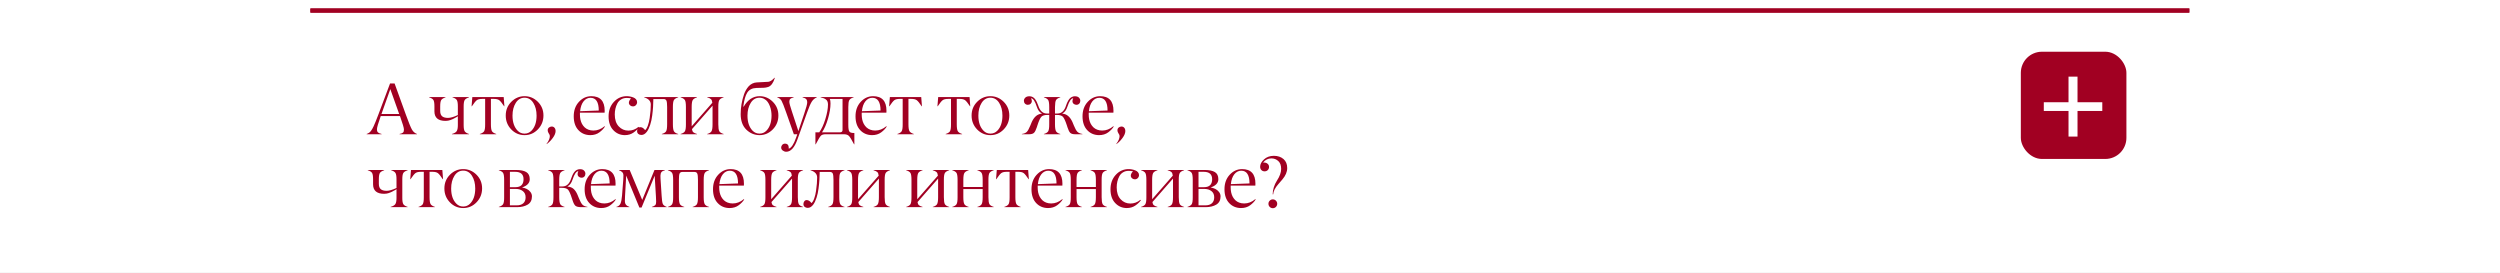 <?xml version="1.0" encoding="UTF-8"?> <svg xmlns="http://www.w3.org/2000/svg" width="1200" height="131" viewBox="0 0 1200 131" fill="none"><rect x="0" y="0" width="1200" height="131" fill="#808080" stroke="none"/><g clip-path="url(#clip0_504_20749)"><rect width="1200" height="131" transform="matrix(1 0 0 -1 0 131)" fill="white"></rect><line x1="149" y1="5.062" x2="1050.88" y2="5.062" stroke="#A10022" stroke-width="2"></line><rect x="970" y="24.828" width="50.677" height="51.469" rx="10.125" fill="#A10022"></rect><path d="M992.889 36.783H997.207V49.076H1009.1V53.262H997.207V65.556H992.889V53.262H981.024V49.076H992.889V36.783Z" fill="white"></path><path d="M191.603 54.713L187.348 42.768L183.109 54.713H191.603ZM193.893 62.148C193.893 61.418 193.261 59.276 191.996 55.722H182.75C181.543 59.128 180.939 61.213 180.939 61.977C180.928 62.728 181.093 63.258 181.435 63.566C181.765 63.862 182.346 64.107 183.178 64.301V64.438H176V64.301C176.456 64.13 176.849 63.931 177.179 63.703C177.51 63.475 177.806 63.184 178.068 62.831C178.341 62.467 178.552 62.142 178.7 61.857C178.86 61.572 179.07 61.162 179.333 60.627C179.845 59.544 180.603 57.676 181.605 55.021L187.228 40.05H189.398L194.799 54.987C196.132 58.678 197.1 61.065 197.704 62.148C198.297 63.207 199.111 63.925 200.148 64.301V64.438H191.791V64.301C192.554 64.153 193.101 63.936 193.432 63.651C193.751 63.378 193.904 62.877 193.893 62.148ZM219.769 60.028V55.79C219.724 55.836 219.536 55.961 219.205 56.166C218.875 56.36 218.67 56.468 218.59 56.491C218.442 56.559 218.225 56.679 217.941 56.85C217.644 57.02 217.388 57.146 217.171 57.226C217.115 57.248 217.035 57.283 216.932 57.328C216.841 57.362 216.704 57.414 216.522 57.482C216.34 57.55 216.18 57.613 216.044 57.67C215.485 57.886 214.756 58.006 213.856 58.029C210.324 58.029 208.547 56.525 208.524 53.517V51.005C208.524 49.547 208.365 48.55 208.046 48.014C207.726 47.49 207.037 47.063 205.978 46.732V46.596H213.856V46.732C212.796 47.086 212.107 47.519 211.788 48.031C211.458 48.567 211.293 49.558 211.293 51.005V53.244C211.293 54.44 211.606 55.3 212.233 55.824C212.859 56.337 213.788 56.593 215.018 56.593C216.237 56.593 217.821 56.138 219.769 55.226V51.005C219.769 49.581 219.604 48.59 219.274 48.031C218.955 47.496 218.265 47.063 217.206 46.732V46.596H225.118V46.732C224.059 47.086 223.369 47.519 223.05 48.031C222.72 48.567 222.555 49.558 222.555 51.005V60.028C222.555 61.475 222.72 62.467 223.05 63.002C223.381 63.537 224.07 63.97 225.118 64.301V64.438H216.932V64.301C218.129 63.959 218.898 63.498 219.239 62.916C219.593 62.335 219.769 61.373 219.769 60.028ZM237.005 47.467H235.638V59.669C235.638 61.31 235.803 62.41 236.134 62.968C236.453 63.515 237.142 63.959 238.202 64.301V64.438H230.323V64.301C231.371 63.97 232.061 63.532 232.391 62.985C232.721 62.415 232.881 61.31 232.87 59.669V47.467H231.468C230.283 47.467 229.412 47.678 228.853 48.1C228.295 48.521 227.515 49.49 226.512 51.005H226.358L226.717 46.596H241.773L242.115 51.005H241.978C240.976 49.49 240.195 48.521 239.637 48.1C239.079 47.678 238.202 47.467 237.005 47.467ZM248.516 62.78C249.405 63.68 250.493 64.13 251.78 64.13C253.068 64.13 254.162 63.68 255.062 62.78C256.725 61.116 257.557 58.684 257.557 55.482C257.557 53.078 257.038 51.05 256.002 49.398C254.953 47.735 253.546 46.903 251.78 46.903C250.015 46.903 248.607 47.735 247.559 49.398C246.522 51.05 246.004 53.078 246.004 55.482C246.004 58.672 246.842 61.105 248.516 62.78ZM260.855 55.431C260.855 58.029 259.967 60.251 258.189 62.096C256.412 63.942 254.276 64.865 251.78 64.865C249.285 64.865 247.155 63.948 245.389 62.113C243.623 60.268 242.746 58.046 242.757 55.448C242.757 52.839 243.651 50.64 245.44 48.852C247.229 47.063 249.342 46.169 251.78 46.169C254.23 46.169 256.355 47.063 258.155 48.852C259.955 50.652 260.855 52.845 260.855 55.431ZM263.924 65.275C263.924 64.945 263.753 64.534 263.411 64.044C263.069 63.554 262.898 63.053 262.898 62.541C262.898 62.005 263.081 61.578 263.445 61.259C263.821 60.928 264.277 60.752 264.812 60.729C265.382 60.729 265.838 60.934 266.18 61.344C266.521 61.754 266.692 62.25 266.692 62.831C266.692 63.868 266.237 65.001 265.325 66.232C264.414 67.462 263.445 68.436 262.42 69.154L262.317 69.086C263.388 67.707 263.924 66.437 263.924 65.275ZM283.442 46.938C282.155 46.938 281.056 47.496 280.144 48.612C279.233 49.729 278.669 51.318 278.452 53.38L287.407 53.056C287.396 48.977 286.074 46.938 283.442 46.938ZM290.21 54.081H278.367V55.021C278.367 55.841 278.447 56.627 278.606 57.379C278.766 58.12 279.016 58.815 279.358 59.464C279.711 60.102 280.138 60.661 280.64 61.139C281.141 61.606 281.745 61.977 282.451 62.25C283.169 62.523 283.961 62.66 284.827 62.66C286.764 62.66 288.547 61.971 290.176 60.592L290.381 60.729C289.811 61.686 288.928 62.615 287.732 63.515C286.524 64.415 285.049 64.865 283.306 64.865C281.004 64.842 279.113 64.039 277.632 62.455C276.139 60.86 275.393 58.65 275.393 55.824C275.393 52.999 276.225 50.686 277.888 48.886C279.54 47.097 281.511 46.191 283.801 46.169C288.097 46.169 290.244 48.504 290.244 53.175C290.244 53.415 290.233 53.717 290.21 54.081ZM300.832 47.006C299.807 47.006 298.907 47.245 298.132 47.724C297.357 48.202 296.759 48.84 296.338 49.638C295.916 50.435 295.603 51.278 295.398 52.167C295.193 53.056 295.09 53.984 295.09 54.953C295.09 57.402 295.723 59.305 296.987 60.661C298.252 62.016 299.796 62.694 301.619 62.694C303.441 62.694 305.059 62.096 306.472 60.9L306.711 61.071C306.176 61.914 305.316 62.757 304.131 63.6C302.946 64.443 301.544 64.865 299.927 64.865C297.728 64.853 295.876 64.05 294.372 62.455C292.869 60.871 292.117 58.678 292.117 55.876C292.117 53.073 292.96 50.754 294.646 48.92C296.343 47.074 298.428 46.157 300.901 46.169C301.391 46.169 301.892 46.22 302.405 46.322C302.929 46.413 303.453 46.562 303.977 46.767C304.512 46.96 304.951 47.257 305.293 47.655C305.635 48.054 305.806 48.516 305.806 49.04C305.806 49.586 305.612 50.065 305.225 50.475C304.837 50.874 304.37 51.073 303.823 51.073C303.276 51.073 302.815 50.902 302.439 50.56C301.744 49.934 301.664 49.131 302.2 48.151C302.405 47.752 302.661 47.462 302.969 47.279C302.422 47.097 301.71 47.006 300.832 47.006ZM318.513 47.536H313.608C313.608 48.755 313.563 50.008 313.471 51.295C313.392 52.583 313.249 54.001 313.044 55.551C312.85 57.089 312.531 58.541 312.087 59.909C311.654 61.276 311.13 62.375 310.515 63.207C309.74 64.255 308.857 64.779 307.866 64.779C307.273 64.779 306.778 64.614 306.379 64.284C305.992 63.953 305.798 63.498 305.798 62.916C305.798 62.438 305.94 62.005 306.225 61.618C306.51 61.23 306.88 61.037 307.336 61.037C308.179 61.037 308.954 61.515 309.66 62.472C310.173 62.051 310.617 61.299 310.993 60.216C311.381 59.134 311.666 57.938 311.848 56.627C312.042 55.317 312.178 54.121 312.258 53.039C312.338 51.956 312.378 51.005 312.378 50.185C312.378 48.533 311.318 47.382 309.199 46.732V46.596H325.537V46.732C324.489 47.051 323.799 47.49 323.469 48.048C323.15 48.584 322.99 49.683 322.99 51.347V59.669C322.99 61.322 323.156 62.432 323.486 63.002C323.816 63.583 324.5 64.016 325.537 64.301V64.438H317.675V64.301C318.735 63.993 319.424 63.56 319.743 63.002C320.062 62.444 320.222 61.333 320.222 59.669V51.347C320.222 49.82 320.108 48.8 319.88 48.288C319.641 47.786 319.185 47.536 318.513 47.536ZM342.021 59.669V50.714L332.143 61.994C332.234 62.7 332.462 63.207 332.827 63.515C333.203 63.822 333.784 64.084 334.57 64.301V64.438H326.691V64.301C327.751 63.993 328.44 63.56 328.759 63.002C329.09 62.421 329.249 61.31 329.238 59.669V51.347C329.238 49.683 329.078 48.584 328.759 48.048C328.429 47.502 327.74 47.063 326.691 46.732V46.596H334.57V46.732C333.522 47.063 332.832 47.502 332.502 48.048C332.172 48.607 332.006 49.706 332.006 51.347V60.627L341.918 49.313C341.839 48.493 341.622 47.923 341.269 47.604C340.927 47.274 340.323 46.983 339.458 46.732V46.596H347.336V46.732C346.288 47.063 345.598 47.502 345.268 48.048C344.938 48.618 344.778 49.717 344.79 51.347V59.669C344.79 61.333 344.949 62.444 345.268 63.002C345.587 63.56 346.276 63.993 347.336 64.301V64.438H339.458V64.301C340.506 64.005 341.195 63.572 341.525 63.002C341.856 62.432 342.021 61.322 342.021 59.669ZM361.283 62.78C362.183 63.68 363.277 64.13 364.565 64.13C365.852 64.13 366.94 63.68 367.829 62.78C369.492 61.105 370.33 58.672 370.341 55.482C370.341 54.742 370.278 53.996 370.153 53.244C370.039 52.48 369.834 51.717 369.538 50.954C369.253 50.179 368.894 49.495 368.461 48.903C368.039 48.31 367.487 47.832 366.803 47.467C366.131 47.091 365.379 46.903 364.547 46.903C362.77 46.903 361.369 47.735 360.343 49.398C359.307 51.05 358.788 53.078 358.788 55.482C358.788 58.65 359.62 61.082 361.283 62.78ZM364.599 46.169C367.037 46.169 369.15 47.063 370.939 48.852C372.739 50.652 373.634 52.851 373.622 55.448C373.622 58.069 372.728 60.29 370.939 62.113C369.139 63.948 367.02 64.865 364.582 64.865C362.121 64.842 360.002 63.959 358.224 62.216C356.424 60.45 355.524 57.966 355.524 54.765C355.524 51.563 356.065 48.39 357.148 45.246C357.41 44.505 357.723 43.822 358.087 43.195C358.452 42.557 358.879 41.964 359.369 41.417C359.871 40.871 360.457 40.432 361.129 40.102C361.813 39.771 362.537 39.589 363.3 39.555C366.467 39.418 368.313 39.321 368.837 39.264C369.726 39.15 370.694 38.501 371.742 37.316L371.913 37.419C371.195 39.777 370.153 41.212 368.786 41.725C368.022 41.976 367.265 42.112 366.513 42.135C365.772 42.147 365.02 42.164 364.257 42.187C363.494 42.209 363.106 42.221 363.095 42.221C361.09 42.278 359.626 43.013 358.703 44.425C357.791 45.838 357.153 48.077 356.789 51.142L356.96 51.21C358.942 47.849 361.488 46.169 364.599 46.169ZM373.068 46.732V46.596H380.946V46.767C380.228 46.926 379.704 47.148 379.374 47.433C379.044 47.706 378.878 48.174 378.878 48.834C378.878 49.507 379.277 51.022 380.075 53.38L383.219 62.934L386.056 54.457C386.99 51.723 387.457 49.968 387.457 49.193C387.457 48.441 387.287 47.895 386.945 47.553C386.603 47.211 386.039 46.949 385.253 46.767V46.596H392.072V46.732C391.08 47.143 390.283 47.815 389.679 48.749C389.064 49.683 388.289 51.472 387.355 54.115L382.775 66.915C381.373 70.846 379.585 72.823 377.409 72.846C376.816 72.846 376.258 72.652 375.734 72.265C375.221 71.877 374.965 71.399 374.965 70.829C374.965 70.328 375.141 69.889 375.495 69.513C375.848 69.137 376.275 68.949 376.776 68.949C377.984 68.949 378.593 69.638 378.605 71.017C378.605 71.142 378.593 71.262 378.571 71.376C379.847 71.011 381.037 69.223 382.142 66.01L382.706 64.438H381.049L377.409 54.115C376.326 51.028 375.569 49.108 375.136 48.356C374.703 47.604 374.013 47.063 373.068 46.732ZM405.018 64.438H396.302C395.22 64.438 394.451 64.683 393.995 65.172C393.517 65.685 392.702 67.052 391.551 69.274H391.398V63.532H393.226C394.343 62.039 395.323 59.92 396.166 57.174C397.009 54.428 397.43 52.087 397.43 50.15C397.43 49.581 397.345 49.096 397.174 48.698C397.015 48.299 396.758 47.974 396.405 47.724C396.063 47.473 395.704 47.279 395.328 47.143C394.952 46.995 394.474 46.858 393.893 46.732V46.596H409.752V46.732C408.693 47.051 407.998 47.496 407.667 48.065C407.348 48.624 407.189 49.717 407.189 51.347V59.857C407.189 61.612 407.365 62.717 407.718 63.173C408.049 63.617 408.772 63.839 409.889 63.839H410.094V69.274H409.957C408.784 67.029 407.941 65.668 407.428 65.189C406.892 64.688 406.089 64.438 405.018 64.438ZM394.559 63.532H403.019C403.953 63.532 404.42 63.178 404.42 62.472V47.502H398.336C398.541 47.969 398.644 48.703 398.644 49.706C398.644 51.802 398.245 54.212 397.447 56.935C396.661 59.647 395.699 61.846 394.559 63.532ZM418.7 46.938C417.412 46.938 416.313 47.496 415.401 48.612C414.49 49.729 413.926 51.318 413.709 53.38L422.665 53.056C422.653 48.977 421.332 46.938 418.7 46.938ZM425.467 54.081H413.624V55.021C413.624 55.841 413.704 56.627 413.863 57.379C414.023 58.12 414.273 58.815 414.615 59.464C414.968 60.102 415.396 60.661 415.897 61.139C416.398 61.606 417.002 61.977 417.708 62.25C418.426 62.523 419.218 62.66 420.084 62.66C422.021 62.66 423.804 61.971 425.433 60.592L425.638 60.729C425.069 61.686 424.186 62.615 422.989 63.515C421.782 64.415 420.306 64.865 418.563 64.865C416.262 64.842 414.37 64.039 412.889 62.455C411.397 60.86 410.65 58.65 410.65 55.824C410.65 52.999 411.482 50.686 413.146 48.886C414.798 47.097 416.769 46.191 419.059 46.169C423.354 46.169 425.501 48.504 425.501 53.175C425.501 53.415 425.49 53.717 425.467 54.081ZM437.423 47.467H436.055V59.669C436.055 61.31 436.221 62.41 436.551 62.968C436.87 63.515 437.559 63.959 438.619 64.301V64.438H430.741V64.301C431.789 63.97 432.478 63.532 432.808 62.985C433.139 62.415 433.298 61.31 433.287 59.669V47.467H431.886C430.701 47.467 429.829 47.678 429.271 48.1C428.713 48.521 427.932 49.49 426.929 51.005H426.776L427.135 46.596H442.191L442.533 51.005H442.396C441.393 49.49 440.613 48.521 440.054 48.1C439.496 47.678 438.619 47.467 437.423 47.467ZM460.616 47.467H459.248V59.669C459.248 61.31 459.414 62.41 459.744 62.968C460.063 63.515 460.752 63.959 461.812 64.301V64.438H453.934V64.301C454.982 63.97 455.671 63.532 456.001 62.985C456.332 62.415 456.491 61.31 456.48 59.669V47.467H455.079C453.894 47.467 453.022 47.678 452.464 48.1C451.906 48.521 451.125 49.49 450.122 51.005H449.969L450.328 46.596H465.384L465.725 51.005H465.589C464.586 49.49 463.806 48.521 463.247 48.1C462.689 47.678 461.812 47.467 460.616 47.467ZM472.127 62.78C473.015 63.68 474.103 64.13 475.391 64.13C476.678 64.13 477.772 63.68 478.672 62.78C480.335 61.116 481.167 58.684 481.167 55.482C481.167 53.078 480.649 51.05 479.612 49.398C478.564 47.735 477.157 46.903 475.391 46.903C473.625 46.903 472.218 47.735 471.17 49.398C470.133 51.05 469.614 53.078 469.614 55.482C469.614 58.672 470.452 61.105 472.127 62.78ZM484.466 55.431C484.466 58.029 483.577 60.251 481.799 62.096C480.022 63.942 477.886 64.865 475.391 64.865C472.896 64.865 470.765 63.948 468.999 62.113C467.233 60.268 466.356 58.046 466.367 55.448C466.367 52.839 467.262 50.64 469.05 48.852C470.839 47.063 472.953 46.169 475.391 46.169C477.84 46.169 479.965 47.063 481.765 48.852C483.565 50.652 484.466 52.845 484.466 55.431ZM502.48 54.491H503.625V51.347C503.625 49.683 503.466 48.584 503.147 48.048C502.816 47.502 502.127 47.063 501.079 46.732V46.596H508.94V46.732C507.903 47.051 507.22 47.49 506.889 48.048C506.582 48.572 506.417 49.672 506.394 51.347V54.491H507.59C509.538 54.491 510.911 53.209 511.709 50.646C511.868 50.179 512.022 49.769 512.17 49.416C512.318 49.051 512.518 48.664 512.768 48.253C513.019 47.832 513.281 47.484 513.555 47.211C513.839 46.926 514.181 46.693 514.58 46.51C514.99 46.317 515.429 46.214 515.896 46.203C516.796 46.203 517.462 46.425 517.895 46.869C518.328 47.325 518.545 47.826 518.545 48.373C518.545 48.931 518.368 49.393 518.015 49.757C517.673 50.122 517.229 50.304 516.682 50.304C516.181 50.304 515.736 50.145 515.349 49.826C514.973 49.495 514.785 49.079 514.785 48.578C514.785 48.1 514.905 47.633 515.144 47.177C514.164 47.177 513.23 48.533 512.341 51.244C511.828 52.839 511.037 53.899 509.966 54.423V54.56C511.994 54.696 513.589 56.018 514.751 58.524L515.451 60.233C516.055 61.715 516.619 62.723 517.143 63.258C517.667 63.782 518.471 64.13 519.553 64.301V64.438H515.913C514.899 64.426 514.158 64.192 513.691 63.737C513.247 63.304 512.808 62.415 512.375 61.071L512.102 60.199C511.384 58.012 510.74 56.622 510.171 56.029C509.601 55.448 508.621 55.158 507.231 55.158H506.394V59.669C506.394 61.322 506.559 62.432 506.889 63.002C507.22 63.583 507.903 64.016 508.94 64.301V64.438H501.079V64.301C502.138 63.993 502.828 63.56 503.147 63.002C503.477 62.421 503.637 61.31 503.625 59.669V55.158H502.822C501.409 55.158 500.424 55.448 499.866 56.029C499.284 56.633 498.646 58.023 497.951 60.199L497.678 61.071C497.234 62.415 496.784 63.304 496.328 63.737C495.861 64.192 495.12 64.426 494.106 64.438H490.5V64.301C491.605 64.141 492.403 63.8 492.893 63.275C493.406 62.728 493.964 61.715 494.568 60.233L495.268 58.524C496.43 56.029 498.026 54.708 500.054 54.56V54.423C498.983 53.899 498.191 52.839 497.678 51.244C496.789 48.533 495.867 47.177 494.909 47.177C495.468 48.27 495.405 49.142 494.721 49.791C494.368 50.133 493.918 50.304 493.371 50.304C492.825 50.304 492.369 50.122 492.004 49.757C491.651 49.381 491.474 48.92 491.474 48.373C491.474 47.815 491.697 47.313 492.141 46.869C492.585 46.425 493.252 46.203 494.14 46.203C494.721 46.203 495.246 46.334 495.713 46.596C496.191 46.858 496.596 47.228 496.926 47.706C497.256 48.185 497.524 48.652 497.729 49.108C497.946 49.552 498.151 50.065 498.345 50.646C499.165 53.209 500.543 54.491 502.48 54.491ZM527.663 46.938C526.376 46.938 525.276 47.496 524.365 48.612C523.453 49.729 522.889 51.318 522.673 53.38L531.628 53.056C531.617 48.977 530.295 46.938 527.663 46.938ZM534.431 54.081H522.587V55.021C522.587 55.841 522.667 56.627 522.827 57.379C522.986 58.12 523.237 58.815 523.579 59.464C523.932 60.102 524.359 60.661 524.86 61.139C525.362 61.606 525.966 61.977 526.672 62.25C527.39 62.523 528.182 62.66 529.047 62.66C530.984 62.66 532.767 61.971 534.397 60.592L534.602 60.729C534.032 61.686 533.149 62.615 531.953 63.515C530.745 64.415 529.27 64.865 527.526 64.865C525.225 64.842 523.334 64.039 521.853 62.455C520.36 60.86 519.614 58.65 519.614 55.824C519.614 52.999 520.446 50.686 522.109 48.886C523.761 47.097 525.732 46.191 528.022 46.169C532.317 46.169 534.465 48.504 534.465 53.175C534.465 53.415 534.454 53.717 534.431 54.081ZM537.397 65.275C537.397 64.945 537.226 64.534 536.884 64.044C536.542 63.554 536.371 63.053 536.371 62.541C536.371 62.005 536.554 61.578 536.918 61.259C537.294 60.928 537.75 60.752 538.286 60.729C538.855 60.729 539.311 60.934 539.653 61.344C539.995 61.754 540.165 62.25 540.165 62.831C540.165 63.868 539.71 65.001 538.798 66.232C537.887 67.462 536.918 68.436 535.893 69.154L535.79 69.086C536.861 67.707 537.397 66.437 537.397 65.275ZM190.321 95.028V90.79C190.276 90.836 190.088 90.961 189.757 91.166C189.427 91.36 189.222 91.468 189.142 91.491C188.994 91.559 188.778 91.679 188.493 91.85C188.196 92.02 187.94 92.146 187.724 92.226C187.667 92.248 187.587 92.283 187.484 92.328C187.393 92.362 187.257 92.414 187.074 92.482C186.892 92.55 186.732 92.613 186.596 92.67C186.037 92.886 185.308 93.006 184.408 93.029C180.876 93.029 179.099 91.525 179.076 88.517V86.005C179.076 84.546 178.917 83.55 178.598 83.014C178.279 82.49 177.589 82.063 176.53 81.732V81.596H184.408V81.732C183.349 82.086 182.659 82.519 182.34 83.031C182.01 83.567 181.845 84.558 181.845 86.005V88.244C181.845 89.44 182.158 90.3 182.785 90.824C183.411 91.337 184.34 91.593 185.57 91.593C186.789 91.593 188.373 91.138 190.321 90.226V86.005C190.321 84.581 190.156 83.59 189.826 83.031C189.507 82.496 188.817 82.063 187.758 81.732V81.596H195.67V81.732C194.611 82.086 193.922 82.519 193.603 83.031C193.272 83.567 193.107 84.558 193.107 86.005V95.028C193.107 96.475 193.272 97.466 193.603 98.002C193.933 98.537 194.622 98.97 195.67 99.301V99.438H187.484V99.301C188.681 98.959 189.45 98.498 189.792 97.916C190.145 97.335 190.321 96.373 190.321 95.028ZM207.557 82.467H206.19V94.669C206.19 96.31 206.355 97.409 206.686 97.968C207.005 98.515 207.694 98.959 208.754 99.301V99.438H200.875V99.301C201.923 98.97 202.613 98.532 202.943 97.985C203.274 97.415 203.433 96.31 203.422 94.669V82.467H202.02C200.835 82.467 199.964 82.678 199.406 83.1C198.847 83.521 198.067 84.49 197.064 86.005H196.91L197.269 81.596H212.325L212.667 86.005H212.531C211.528 84.49 210.748 83.521 210.189 83.1C209.631 82.678 208.754 82.467 207.557 82.467ZM219.068 97.78C219.957 98.68 221.045 99.13 222.333 99.13C223.62 99.13 224.714 98.68 225.614 97.78C227.277 96.116 228.109 93.684 228.109 90.482C228.109 88.079 227.591 86.05 226.554 84.398C225.506 82.735 224.099 81.903 222.333 81.903C220.567 81.903 219.16 82.735 218.111 84.398C217.075 86.05 216.556 88.079 216.556 90.482C216.556 93.672 217.394 96.105 219.068 97.78ZM231.407 90.431C231.407 93.029 230.519 95.251 228.741 97.096C226.964 98.942 224.828 99.865 222.333 99.865C219.838 99.865 217.707 98.948 215.941 97.113C214.175 95.268 213.298 93.046 213.309 90.448C213.309 87.839 214.204 85.64 215.992 83.852C217.781 82.063 219.894 81.168 222.333 81.168C224.782 81.168 226.907 82.063 228.707 83.852C230.507 85.652 231.407 87.845 231.407 90.431ZM248.089 99.438H239.442V99.301C240.49 98.97 241.179 98.532 241.509 97.985C241.84 97.415 241.999 96.31 241.988 94.669V86.347C241.988 84.683 241.828 83.584 241.509 83.048C241.179 82.501 240.49 82.063 239.442 81.732V81.596H247.799C249.895 81.596 251.496 81.926 252.601 82.587C253.717 83.259 254.276 84.398 254.276 86.005C254.276 87.828 253.039 89.155 250.567 89.987C251.353 90.112 252.094 90.34 252.789 90.67C253.484 91.001 254.082 91.485 254.583 92.123C255.085 92.75 255.335 93.462 255.335 94.259C255.335 96.071 254.657 97.387 253.301 98.207C251.946 99.027 250.208 99.438 248.089 99.438ZM244.757 82.467V89.85H247.388C249.997 89.85 251.302 88.568 251.302 86.005C251.302 83.647 249.94 82.467 247.217 82.467H244.757ZM244.757 90.688V98.566H248.021C249.365 98.577 250.413 98.253 251.165 97.592C251.917 96.931 252.293 95.963 252.293 94.686C252.293 93.399 251.849 92.414 250.96 91.73C250.071 91.035 248.961 90.688 247.628 90.688H244.757ZM265.659 94.669V86.347C265.659 84.683 265.5 83.584 265.181 83.048C264.851 82.501 264.161 82.063 263.113 81.732V81.596H270.992V81.732C269.943 82.063 269.254 82.501 268.924 83.048C268.593 83.607 268.428 84.706 268.428 86.347V89.491H270.034C271.971 89.491 273.35 88.21 274.17 85.646C274.364 85.053 274.563 84.535 274.768 84.091C274.973 83.635 275.241 83.174 275.572 82.707C275.902 82.239 276.301 81.875 276.768 81.613C277.246 81.351 277.776 81.214 278.357 81.203C279.269 81.203 279.929 81.425 280.34 81.869C280.773 82.325 280.989 82.826 280.989 83.373C280.989 83.931 280.818 84.393 280.476 84.757C280.146 85.122 279.702 85.304 279.143 85.304C278.642 85.304 278.198 85.145 277.81 84.826C277.434 84.495 277.246 84.079 277.246 83.578C277.246 83.1 277.366 82.632 277.605 82.177C276.625 82.177 275.691 83.533 274.803 86.244C274.29 87.839 273.498 88.899 272.427 89.423V89.56C273.623 89.639 274.592 90.015 275.332 90.688C276.073 91.36 276.7 92.305 277.212 93.524L277.913 95.233C278.505 96.715 279.064 97.723 279.588 98.258C280.1 98.782 280.909 99.13 282.014 99.301V99.438H279.075C277.696 99.438 276.745 99.221 276.221 98.788C275.708 98.355 275.235 97.449 274.803 96.071L274.512 95.199C273.806 92.989 273.179 91.599 272.632 91.029C272.062 90.448 271.083 90.158 269.693 90.158H268.428V94.669C268.428 96.322 268.593 97.432 268.924 98.002C269.254 98.572 269.943 99.005 270.992 99.301V99.438H263.113V99.301C264.173 98.993 264.862 98.56 265.181 98.002C265.5 97.444 265.659 96.333 265.659 94.669ZM288.672 81.938C287.385 81.938 286.285 82.496 285.374 83.612C284.462 84.729 283.898 86.318 283.682 88.38L292.637 88.056C292.625 83.977 291.304 81.938 288.672 81.938ZM295.44 89.081H283.596V90.021C283.596 90.841 283.676 91.627 283.836 92.379C283.995 93.12 284.246 93.815 284.588 94.464C284.941 95.102 285.368 95.661 285.869 96.139C286.371 96.606 286.974 96.977 287.681 97.25C288.399 97.523 289.19 97.66 290.056 97.66C291.993 97.66 293.776 96.971 295.405 95.592L295.61 95.729C295.041 96.686 294.158 97.615 292.962 98.515C291.754 99.415 290.278 99.865 288.535 99.865C286.234 99.842 284.343 99.039 282.861 97.455C281.369 95.86 280.623 93.65 280.623 90.824C280.623 87.999 281.454 85.686 283.118 83.886C284.77 82.097 286.741 81.191 289.031 81.168C293.326 81.168 295.474 83.504 295.474 88.175C295.474 88.415 295.462 88.716 295.44 89.081ZM320.024 99.301V99.438H312.898V99.301C313.695 99.05 314.237 98.771 314.521 98.463C314.806 98.156 314.949 97.615 314.949 96.84C314.949 96.111 314.914 95.251 314.846 94.259L314.248 84.347L307.959 99.608H306.899L300.576 84.279L300.012 94.259C299.967 95 299.944 95.74 299.944 96.481C299.944 97.233 300.12 97.831 300.474 98.275C300.827 98.708 301.374 99.05 302.114 99.301V99.438H295.842V99.301C296.799 99.073 297.46 98.549 297.825 97.728C298.189 96.897 298.44 95.609 298.577 93.866L299.175 86.176C299.22 85.39 299.243 84.695 299.243 84.091C299.243 82.997 298.531 82.211 297.107 81.732L297.175 81.596H302.251L308.267 95.968L314.145 81.596H319.153V81.732C318.378 81.926 317.831 82.217 317.512 82.604C317.193 82.991 317.028 83.572 317.017 84.347C317.017 84.917 317.028 85.395 317.051 85.783L317.58 93.9C317.694 95.94 317.882 97.261 318.144 97.865C318.395 98.458 319.022 98.936 320.024 99.301ZM335.022 94.669V86.347C335.022 84.82 334.908 83.8 334.68 83.288C334.452 82.786 334.002 82.536 333.33 82.536H327.553C326.881 82.536 326.431 82.786 326.203 83.288C325.975 83.812 325.867 84.831 325.879 86.347V94.669C325.879 96.322 326.044 97.432 326.374 98.002C326.705 98.572 327.394 99.005 328.442 99.301V99.438H320.564V99.301C321.623 98.993 322.313 98.56 322.632 98.002C322.962 97.421 323.121 96.31 323.11 94.669V86.347C323.11 84.683 322.951 83.584 322.632 83.048C322.301 82.501 321.612 82.063 320.564 81.732V81.596H340.337V81.732C339.288 82.063 338.599 82.501 338.269 83.048C337.938 83.607 337.773 84.706 337.773 86.347V94.669C337.773 96.322 337.938 97.432 338.269 98.002C338.599 98.572 339.288 99.005 340.337 99.301V99.438H332.458V99.301C333.506 99.005 334.196 98.572 334.526 98.002C334.856 97.432 335.022 96.322 335.022 94.669ZM350.292 81.938C349.005 81.938 347.906 82.496 346.994 83.612C346.083 84.729 345.519 86.318 345.302 88.38L354.257 88.056C354.246 83.977 352.924 81.938 350.292 81.938ZM357.06 89.081H345.217V90.021C345.217 90.841 345.297 91.627 345.456 92.379C345.616 93.12 345.866 93.815 346.208 94.464C346.561 95.102 346.988 95.661 347.49 96.139C347.991 96.606 348.595 96.977 349.301 97.25C350.019 97.523 350.811 97.66 351.677 97.66C353.614 97.66 355.397 96.971 357.026 95.592L357.231 95.729C356.661 96.686 355.778 97.615 354.582 98.515C353.374 99.415 351.899 99.865 350.156 99.865C347.854 99.842 345.963 99.039 344.482 97.455C342.989 95.86 342.243 93.65 342.243 90.824C342.243 87.999 343.075 85.686 344.738 83.886C346.39 82.097 348.361 81.191 350.651 81.168C354.947 81.168 357.094 83.504 357.094 88.175C357.094 88.415 357.083 88.716 357.06 89.081ZM380.185 94.669V85.714L370.307 96.994C370.398 97.7 370.626 98.207 370.99 98.515C371.366 98.822 371.947 99.084 372.733 99.301V99.438H364.855V99.301C365.915 98.993 366.604 98.56 366.923 98.002C367.253 97.421 367.413 96.31 367.401 94.669V86.347C367.401 84.683 367.242 83.584 366.923 83.048C366.593 82.501 365.903 82.063 364.855 81.732V81.596H372.733V81.732C371.685 82.063 370.996 82.501 370.666 83.048C370.335 83.607 370.17 84.706 370.17 86.347V95.626L380.082 84.313C380.002 83.493 379.786 82.923 379.433 82.604C379.091 82.274 378.487 81.983 377.621 81.732V81.596H385.5V81.732C384.451 82.063 383.762 82.501 383.432 83.048C383.101 83.618 382.942 84.717 382.953 86.347V94.669C382.953 96.333 383.113 97.444 383.432 98.002C383.751 98.56 384.44 98.993 385.5 99.301V99.438H377.621V99.301C378.669 99.005 379.359 98.572 379.689 98.002C380.019 97.432 380.185 96.322 380.185 94.669ZM398.361 82.536H393.456C393.456 83.755 393.41 85.008 393.319 86.295C393.239 87.583 393.097 89.001 392.892 90.551C392.698 92.089 392.379 93.541 391.935 94.909C391.502 96.276 390.978 97.375 390.363 98.207C389.588 99.255 388.705 99.779 387.714 99.779C387.121 99.779 386.626 99.614 386.227 99.284C385.84 98.953 385.646 98.498 385.646 97.916C385.646 97.438 385.788 97.005 386.073 96.618C386.358 96.23 386.728 96.037 387.184 96.037C388.027 96.037 388.802 96.515 389.508 97.472C390.021 97.051 390.465 96.299 390.841 95.216C391.229 94.134 391.513 92.938 391.696 91.627C391.889 90.317 392.026 89.121 392.106 88.039C392.186 86.956 392.225 86.005 392.225 85.185C392.225 83.533 391.166 82.382 389.047 81.732V81.596H405.385V81.732C404.336 82.051 403.647 82.49 403.317 83.048C402.998 83.584 402.838 84.683 402.838 86.347V94.669C402.838 96.322 403.003 97.432 403.334 98.002C403.664 98.583 404.348 99.016 405.385 99.301V99.438H397.523V99.301C398.583 98.993 399.272 98.56 399.591 98.002C399.91 97.444 400.07 96.333 400.07 94.669V86.347C400.07 84.82 399.956 83.8 399.728 83.288C399.489 82.786 399.033 82.536 398.361 82.536ZM421.869 94.669V85.714L411.991 96.994C412.082 97.7 412.31 98.207 412.675 98.515C413.05 98.822 413.632 99.084 414.418 99.301V99.438H406.539V99.301C407.599 98.993 408.288 98.56 408.607 98.002C408.938 97.421 409.097 96.31 409.086 94.669V86.347C409.086 84.683 408.926 83.584 408.607 83.048C408.277 82.501 407.587 82.063 406.539 81.732V81.596H414.418V81.732C413.37 82.063 412.68 82.501 412.35 83.048C412.019 83.607 411.854 84.706 411.854 86.347V95.626L421.766 84.313C421.687 83.493 421.47 82.923 421.117 82.604C420.775 82.274 420.171 81.983 419.305 81.732V81.596H427.184V81.732C426.136 82.063 425.446 82.501 425.116 83.048C424.786 83.618 424.626 84.717 424.637 86.347V94.669C424.637 96.333 424.797 97.444 425.116 98.002C425.435 98.56 426.124 98.993 427.184 99.301V99.438H419.305V99.301C420.354 99.005 421.043 98.572 421.373 98.002C421.704 97.432 421.869 96.322 421.869 94.669ZM450.291 94.669V85.714L440.413 96.994C440.505 97.7 440.732 98.207 441.097 98.515C441.473 98.822 442.054 99.084 442.84 99.301V99.438H434.962V99.301C436.021 98.993 436.711 98.56 437.03 98.002C437.36 97.421 437.52 96.31 437.508 94.669V86.347C437.508 84.683 437.349 83.584 437.03 83.048C436.699 82.501 436.01 82.063 434.962 81.732V81.596H442.84V81.732C441.792 82.063 441.103 82.501 440.772 83.048C440.442 83.607 440.277 84.706 440.277 86.347V95.626L450.189 84.313C450.109 83.493 449.893 82.923 449.539 82.604C449.198 82.274 448.594 81.983 447.728 81.732V81.596H455.606V81.732C454.558 82.063 453.869 82.501 453.538 83.048C453.208 83.618 453.048 84.717 453.06 86.347V94.669C453.06 96.333 453.219 97.444 453.538 98.002C453.857 98.56 454.547 98.993 455.606 99.301V99.438H447.728V99.301C448.776 99.005 449.465 98.572 449.796 98.002C450.126 97.432 450.291 96.322 450.291 94.669ZM471.68 94.669V90.756H462.4V94.669C462.4 96.322 462.566 97.432 462.896 98.002C463.226 98.572 463.916 99.005 464.964 99.301V99.438H457.086V99.301C458.145 98.993 458.834 98.56 459.153 98.002C459.484 97.421 459.643 96.31 459.632 94.669V86.347C459.632 84.683 459.472 83.584 459.153 83.048C458.823 82.501 458.134 82.063 457.086 81.732V81.596H464.964V81.732C463.916 82.063 463.226 82.501 462.896 83.048C462.566 83.607 462.4 84.706 462.4 86.347V89.748H471.68V86.347C471.68 84.706 471.515 83.607 471.185 83.048C470.854 82.501 470.165 82.063 469.117 81.732V81.596H476.995V81.732C475.947 82.063 475.258 82.501 474.927 83.048C474.597 83.618 474.437 84.717 474.449 86.347V94.669C474.449 96.333 474.608 97.444 474.927 98.002C475.246 98.56 475.936 98.993 476.995 99.301V99.438H469.117V99.301C470.165 99.005 470.854 98.572 471.185 98.002C471.515 97.432 471.68 96.322 471.68 94.669ZM488.746 82.467H487.378V94.669C487.378 96.31 487.544 97.409 487.874 97.968C488.193 98.515 488.882 98.959 489.942 99.301V99.438H482.063V99.301C483.112 98.97 483.801 98.532 484.131 97.985C484.462 97.415 484.621 96.31 484.61 94.669V82.467H483.208C482.024 82.467 481.152 82.678 480.594 83.1C480.035 83.521 479.255 84.49 478.252 86.005H478.099L478.457 81.596H493.514L493.855 86.005H493.719C492.716 84.49 491.936 83.521 491.377 83.1C490.819 82.678 489.942 82.467 488.746 82.467ZM503.162 81.938C501.874 81.938 500.775 82.496 499.863 83.612C498.952 84.729 498.388 86.318 498.172 88.38L507.127 88.056C507.115 83.977 505.794 81.938 503.162 81.938ZM509.929 89.081H498.086V90.021C498.086 90.841 498.166 91.627 498.325 92.379C498.485 93.12 498.736 93.815 499.077 94.464C499.431 95.102 499.858 95.661 500.359 96.139C500.86 96.606 501.464 96.977 502.171 97.25C502.888 97.523 503.68 97.66 504.546 97.66C506.483 97.66 508.266 96.971 509.895 95.592L510.1 95.729C509.531 96.686 508.648 97.615 507.451 98.515C506.244 99.415 504.768 99.865 503.025 99.865C500.724 99.842 498.832 99.039 497.351 97.455C495.859 95.86 495.112 93.65 495.112 90.824C495.112 87.999 495.944 85.686 497.608 83.886C499.26 82.097 501.231 81.191 503.521 81.168C507.816 81.168 509.964 83.504 509.964 88.175C509.964 88.415 509.952 88.716 509.929 89.081ZM526.021 94.669V90.756H516.741V94.669C516.741 96.322 516.906 97.432 517.236 98.002C517.567 98.572 518.256 99.005 519.304 99.301V99.438H511.426V99.301C512.485 98.993 513.175 98.56 513.494 98.002C513.824 97.421 513.984 96.31 513.972 94.669V86.347C513.972 84.683 513.813 83.584 513.494 83.048C513.163 82.501 512.474 82.063 511.426 81.732V81.596H519.304V81.732C518.256 82.063 517.567 82.501 517.236 83.048C516.906 83.607 516.741 84.706 516.741 86.347V89.748H526.021V86.347C526.021 84.706 525.855 83.607 525.525 83.048C525.194 82.501 524.505 82.063 523.457 81.732V81.596H531.335V81.732C530.287 82.063 529.598 82.501 529.268 83.048C528.937 83.618 528.778 84.717 528.789 86.347V94.669C528.789 96.333 528.949 97.444 529.268 98.002C529.587 98.56 530.276 98.993 531.335 99.301V99.438H523.457V99.301C524.505 99.005 525.194 98.572 525.525 98.002C525.855 97.432 526.021 96.322 526.021 94.669ZM541.753 82.006C540.727 82.006 539.827 82.245 539.053 82.724C538.278 83.202 537.68 83.84 537.258 84.638C536.837 85.435 536.523 86.278 536.318 87.167C536.113 88.056 536.011 88.984 536.011 89.953C536.011 92.402 536.643 94.305 537.908 95.661C539.172 97.016 540.716 97.694 542.539 97.694C544.362 97.694 545.98 97.096 547.392 95.9L547.632 96.071C547.096 96.914 546.236 97.757 545.051 98.6C543.866 99.443 542.465 99.865 540.847 99.865C538.648 99.853 536.797 99.05 535.293 97.455C533.789 95.871 533.037 93.678 533.037 90.876C533.037 88.073 533.88 85.754 535.566 83.92C537.264 82.074 539.349 81.157 541.821 81.168C542.311 81.168 542.812 81.22 543.325 81.322C543.849 81.413 544.373 81.561 544.897 81.767C545.433 81.96 545.871 82.257 546.213 82.655C546.555 83.054 546.726 83.516 546.726 84.04C546.726 84.586 546.532 85.065 546.145 85.475C545.757 85.874 545.29 86.073 544.743 86.073C544.197 86.073 543.735 85.902 543.359 85.561C542.664 84.934 542.584 84.131 543.12 83.151C543.325 82.752 543.581 82.462 543.889 82.279C543.342 82.097 542.63 82.006 541.753 82.006ZM563.039 94.669V85.714L553.161 96.994C553.252 97.7 553.48 98.207 553.845 98.515C554.221 98.822 554.802 99.084 555.588 99.301V99.438H547.71V99.301C548.769 98.993 549.458 98.56 549.777 98.002C550.108 97.421 550.267 96.31 550.256 94.669V86.347C550.256 84.683 550.096 83.584 549.777 83.048C549.447 82.501 548.758 82.063 547.71 81.732V81.596H555.588V81.732C554.54 82.063 553.851 82.501 553.52 83.048C553.19 83.607 553.025 84.706 553.025 86.347V95.626L562.937 84.313C562.857 83.493 562.64 82.923 562.287 82.604C561.945 82.274 561.342 81.983 560.476 81.732V81.596H568.354V81.732C567.306 82.063 566.617 82.501 566.286 83.048C565.956 83.618 565.796 84.717 565.808 86.347V94.669C565.808 96.333 565.967 97.444 566.286 98.002C566.605 98.56 567.295 98.993 568.354 99.301V99.438H560.476V99.301C561.524 99.005 562.213 98.572 562.544 98.002C562.874 97.432 563.039 96.322 563.039 94.669ZM578.618 99.438H569.97V99.301C571.018 98.97 571.708 98.532 572.038 97.985C572.368 97.415 572.528 96.31 572.517 94.669V86.347C572.517 84.683 572.357 83.584 572.038 83.048C571.708 82.501 571.018 82.063 569.97 81.732V81.596H578.327C580.423 81.596 582.024 81.926 583.129 82.587C584.246 83.259 584.804 84.398 584.804 86.005C584.804 87.828 583.568 89.155 581.096 89.987C581.882 90.112 582.622 90.34 583.317 90.67C584.012 91.001 584.61 91.485 585.112 92.123C585.613 92.75 585.864 93.462 585.864 94.259C585.864 96.071 585.186 97.387 583.83 98.207C582.474 99.027 580.737 99.438 578.618 99.438ZM575.285 82.467V89.85H577.917C580.526 89.85 581.83 88.568 581.83 86.005C581.83 83.647 580.469 82.467 577.746 82.467H575.285ZM575.285 90.688V98.566H578.549C579.894 98.577 580.942 98.253 581.694 97.592C582.446 96.931 582.822 95.963 582.822 94.686C582.822 93.399 582.377 92.414 581.489 91.73C580.6 91.035 579.489 90.688 578.156 90.688H575.285ZM595.802 81.938C594.515 81.938 593.416 82.496 592.504 83.612C591.593 84.729 591.029 86.318 590.812 88.38L599.767 88.056C599.756 83.977 598.434 81.938 595.802 81.938ZM602.57 89.081H590.727V90.021C590.727 90.841 590.806 91.627 590.966 92.379C591.126 93.12 591.376 93.815 591.718 94.464C592.071 95.102 592.498 95.661 593 96.139C593.501 96.606 594.105 96.977 594.811 97.25C595.529 97.523 596.321 97.66 597.187 97.66C599.124 97.66 600.907 96.971 602.536 95.592L602.741 95.729C602.171 96.686 601.288 97.615 600.092 98.515C598.884 99.415 597.409 99.865 595.666 99.865C593.364 99.842 591.473 99.039 589.992 97.455C588.499 95.86 587.753 93.65 587.753 90.824C587.753 87.999 588.585 85.686 590.248 83.886C591.9 82.097 593.871 81.191 596.161 81.168C600.457 81.168 602.604 83.504 602.604 88.175C602.604 88.415 602.593 88.716 602.57 89.081ZM612.44 96.327C612.851 96.737 613.056 97.233 613.056 97.814C613.056 98.395 612.851 98.896 612.44 99.318C612.03 99.728 611.535 99.933 610.954 99.933C610.373 99.933 609.877 99.728 609.467 99.318C609.057 98.896 608.852 98.395 608.852 97.814C608.852 97.233 609.057 96.737 609.467 96.327C609.877 95.906 610.373 95.695 610.954 95.695C611.535 95.695 612.03 95.906 612.44 96.327ZM611.125 93.285H610.885C610.885 92.18 611.068 91.052 611.432 89.901C611.797 88.739 612.292 87.68 612.919 86.723C614.275 84.649 614.953 82.769 614.953 81.083C614.953 79.397 614.491 78.132 613.568 77.289C612.634 76.446 611.54 76.024 610.287 76.024C608.658 76.024 607.319 76.702 606.271 78.058C606.385 78.035 606.556 78.024 606.784 78.024C607.433 78.024 607.986 78.218 608.441 78.605C608.909 78.981 609.142 79.488 609.142 80.126C609.142 80.73 608.937 81.237 608.527 81.647C608.117 82.046 607.61 82.245 607.006 82.245C606.368 82.245 605.849 82.034 605.451 81.613C605.063 81.191 604.87 80.656 604.87 80.006C604.87 78.799 605.491 77.631 606.732 76.503C607.974 75.364 609.552 74.794 611.466 74.794C613.346 74.794 614.884 75.312 616.081 76.349C617.277 77.386 617.869 78.827 617.858 80.673C617.858 82.496 617.089 84.313 615.551 86.124C615.129 86.637 614.486 87.383 613.62 88.363C612.059 90.129 611.227 91.77 611.125 93.285Z" fill="#A10022"></path><line x1="149" y1="5.062" x2="1050.88" y2="5.062" stroke="#A10022" stroke-width="2"></line></g><defs><clipPath id="clip0_504_20749"><rect width="1200" height="131" fill="white" transform="matrix(1 0 0 -1 0 131)"></rect></clipPath></defs></svg> 